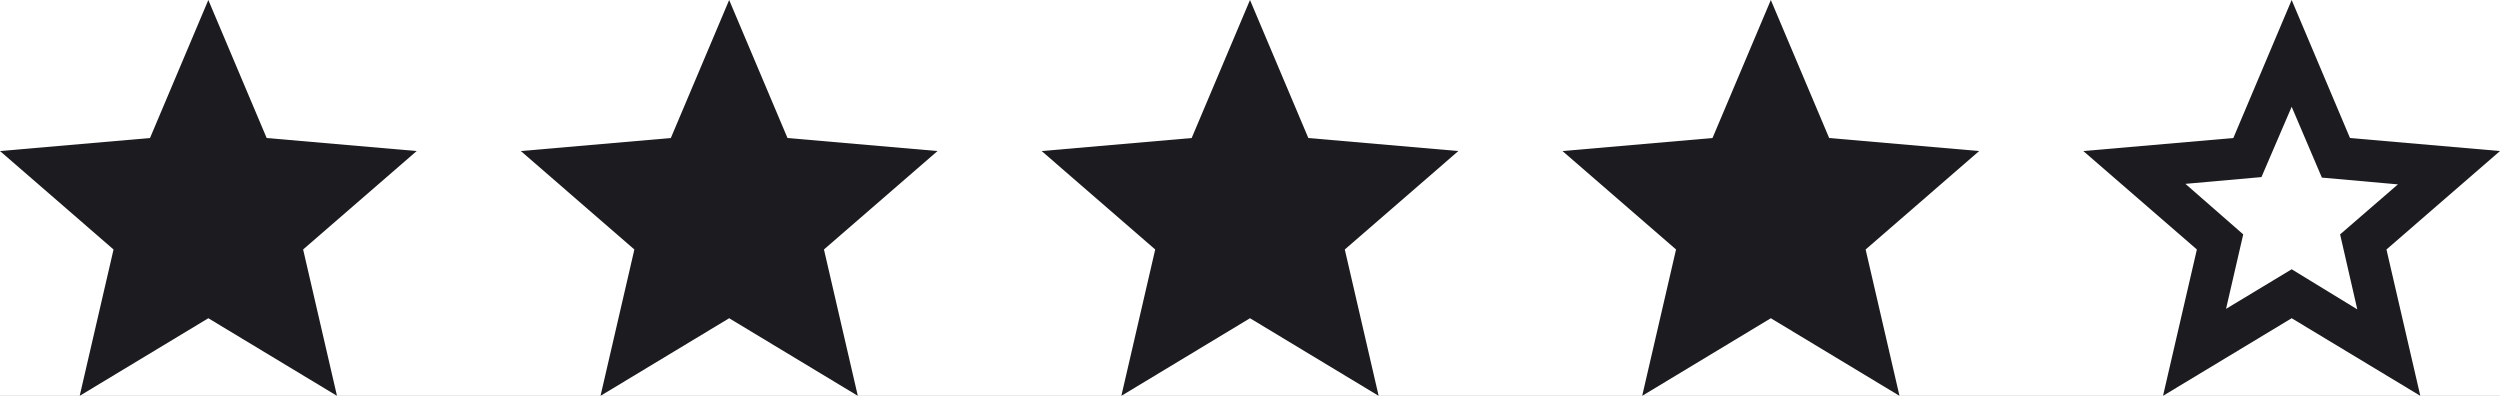<svg width="120" height="19" viewBox="0 0 120 19" fill="none" xmlns="http://www.w3.org/2000/svg">
<rect x="0" y="0" width="120" height="19" fill="#808080" stroke="none"/>
<g clip-path="url(#clip0_74_652)">
<rect width="120" height="19" fill="white"/>
<mask id="mask0_74_652" style="mask-type:alpha" maskUnits="userSpaceOnUse" x="23" y="-2" width="24" height="24">
<rect x="23" y="-2" width="24" height="24" fill="#D9D9D9"/>
</mask>
<g mask="url(#mask0_74_652)">
<path d="M28.825 19L30.45 11.975L25 7.25L32.2 6.625L35 0L37.8 6.625L45 7.25L39.55 11.975L41.175 19L35 15.275L28.825 19Z" fill="#1C1B1F"/>
</g>
<mask id="mask1_74_652" style="mask-type:alpha" maskUnits="userSpaceOnUse" x="48" y="-2" width="24" height="24">
<rect x="48" y="-2" width="24" height="24" fill="#D9D9D9"/>
</mask>
<g mask="url(#mask1_74_652)">
<path d="M53.825 19L55.45 11.975L50 7.25L57.2 6.625L60 0L62.8 6.625L70 7.25L64.55 11.975L66.175 19L60 15.275L53.825 19Z" fill="#1C1B1F"/>
</g>
<mask id="mask2_74_652" style="mask-type:alpha" maskUnits="userSpaceOnUse" x="73" y="-2" width="24" height="24">
<rect x="73" y="-2" width="24" height="24" fill="#D9D9D9"/>
</mask>
<g mask="url(#mask2_74_652)">
<path d="M78.825 19L80.45 11.975L75 7.25L82.2 6.625L85 0L87.8 6.625L95 7.25L89.55 11.975L91.175 19L85 15.275L78.825 19Z" fill="#1C1B1F"/>
</g>
<mask id="mask3_74_652" style="mask-type:alpha" maskUnits="userSpaceOnUse" x="-2" y="-2" width="24" height="24">
<rect x="-2" y="-2" width="24" height="24" fill="#D9D9D9"/>
</mask>
<g mask="url(#mask3_74_652)">
<path d="M3.825 19L5.45 11.975L0 7.25L7.2 6.625L10 0L12.8 6.625L20 7.25L14.55 11.975L16.175 19L10 15.275L3.825 19Z" fill="#1C1B1F"/>
</g>
<mask id="mask4_74_652" style="mask-type:alpha" maskUnits="userSpaceOnUse" x="98" y="-2" width="24" height="24">
<rect x="98" y="-2" width="24" height="24" fill="#D9D9D9"/>
</mask>
<g mask="url(#mask4_74_652)">
<path d="M106.85 14.825L110 12.925L113.15 14.85L112.325 11.25L115.1 8.85L111.45 8.525L110 5.125L108.55 8.5L104.9 8.825L107.675 11.25L106.85 14.825ZM103.825 19L105.45 11.975L100 7.25L107.2 6.625L110 0L112.8 6.625L120 7.25L114.55 11.975L116.175 19L110 15.275L103.825 19Z" fill="#1C1B1F"/>
</g>
</g>
<defs>
<clipPath id="clip0_74_652">
<rect width="120" height="19" fill="white"/>
</clipPath>
</defs>
</svg>
